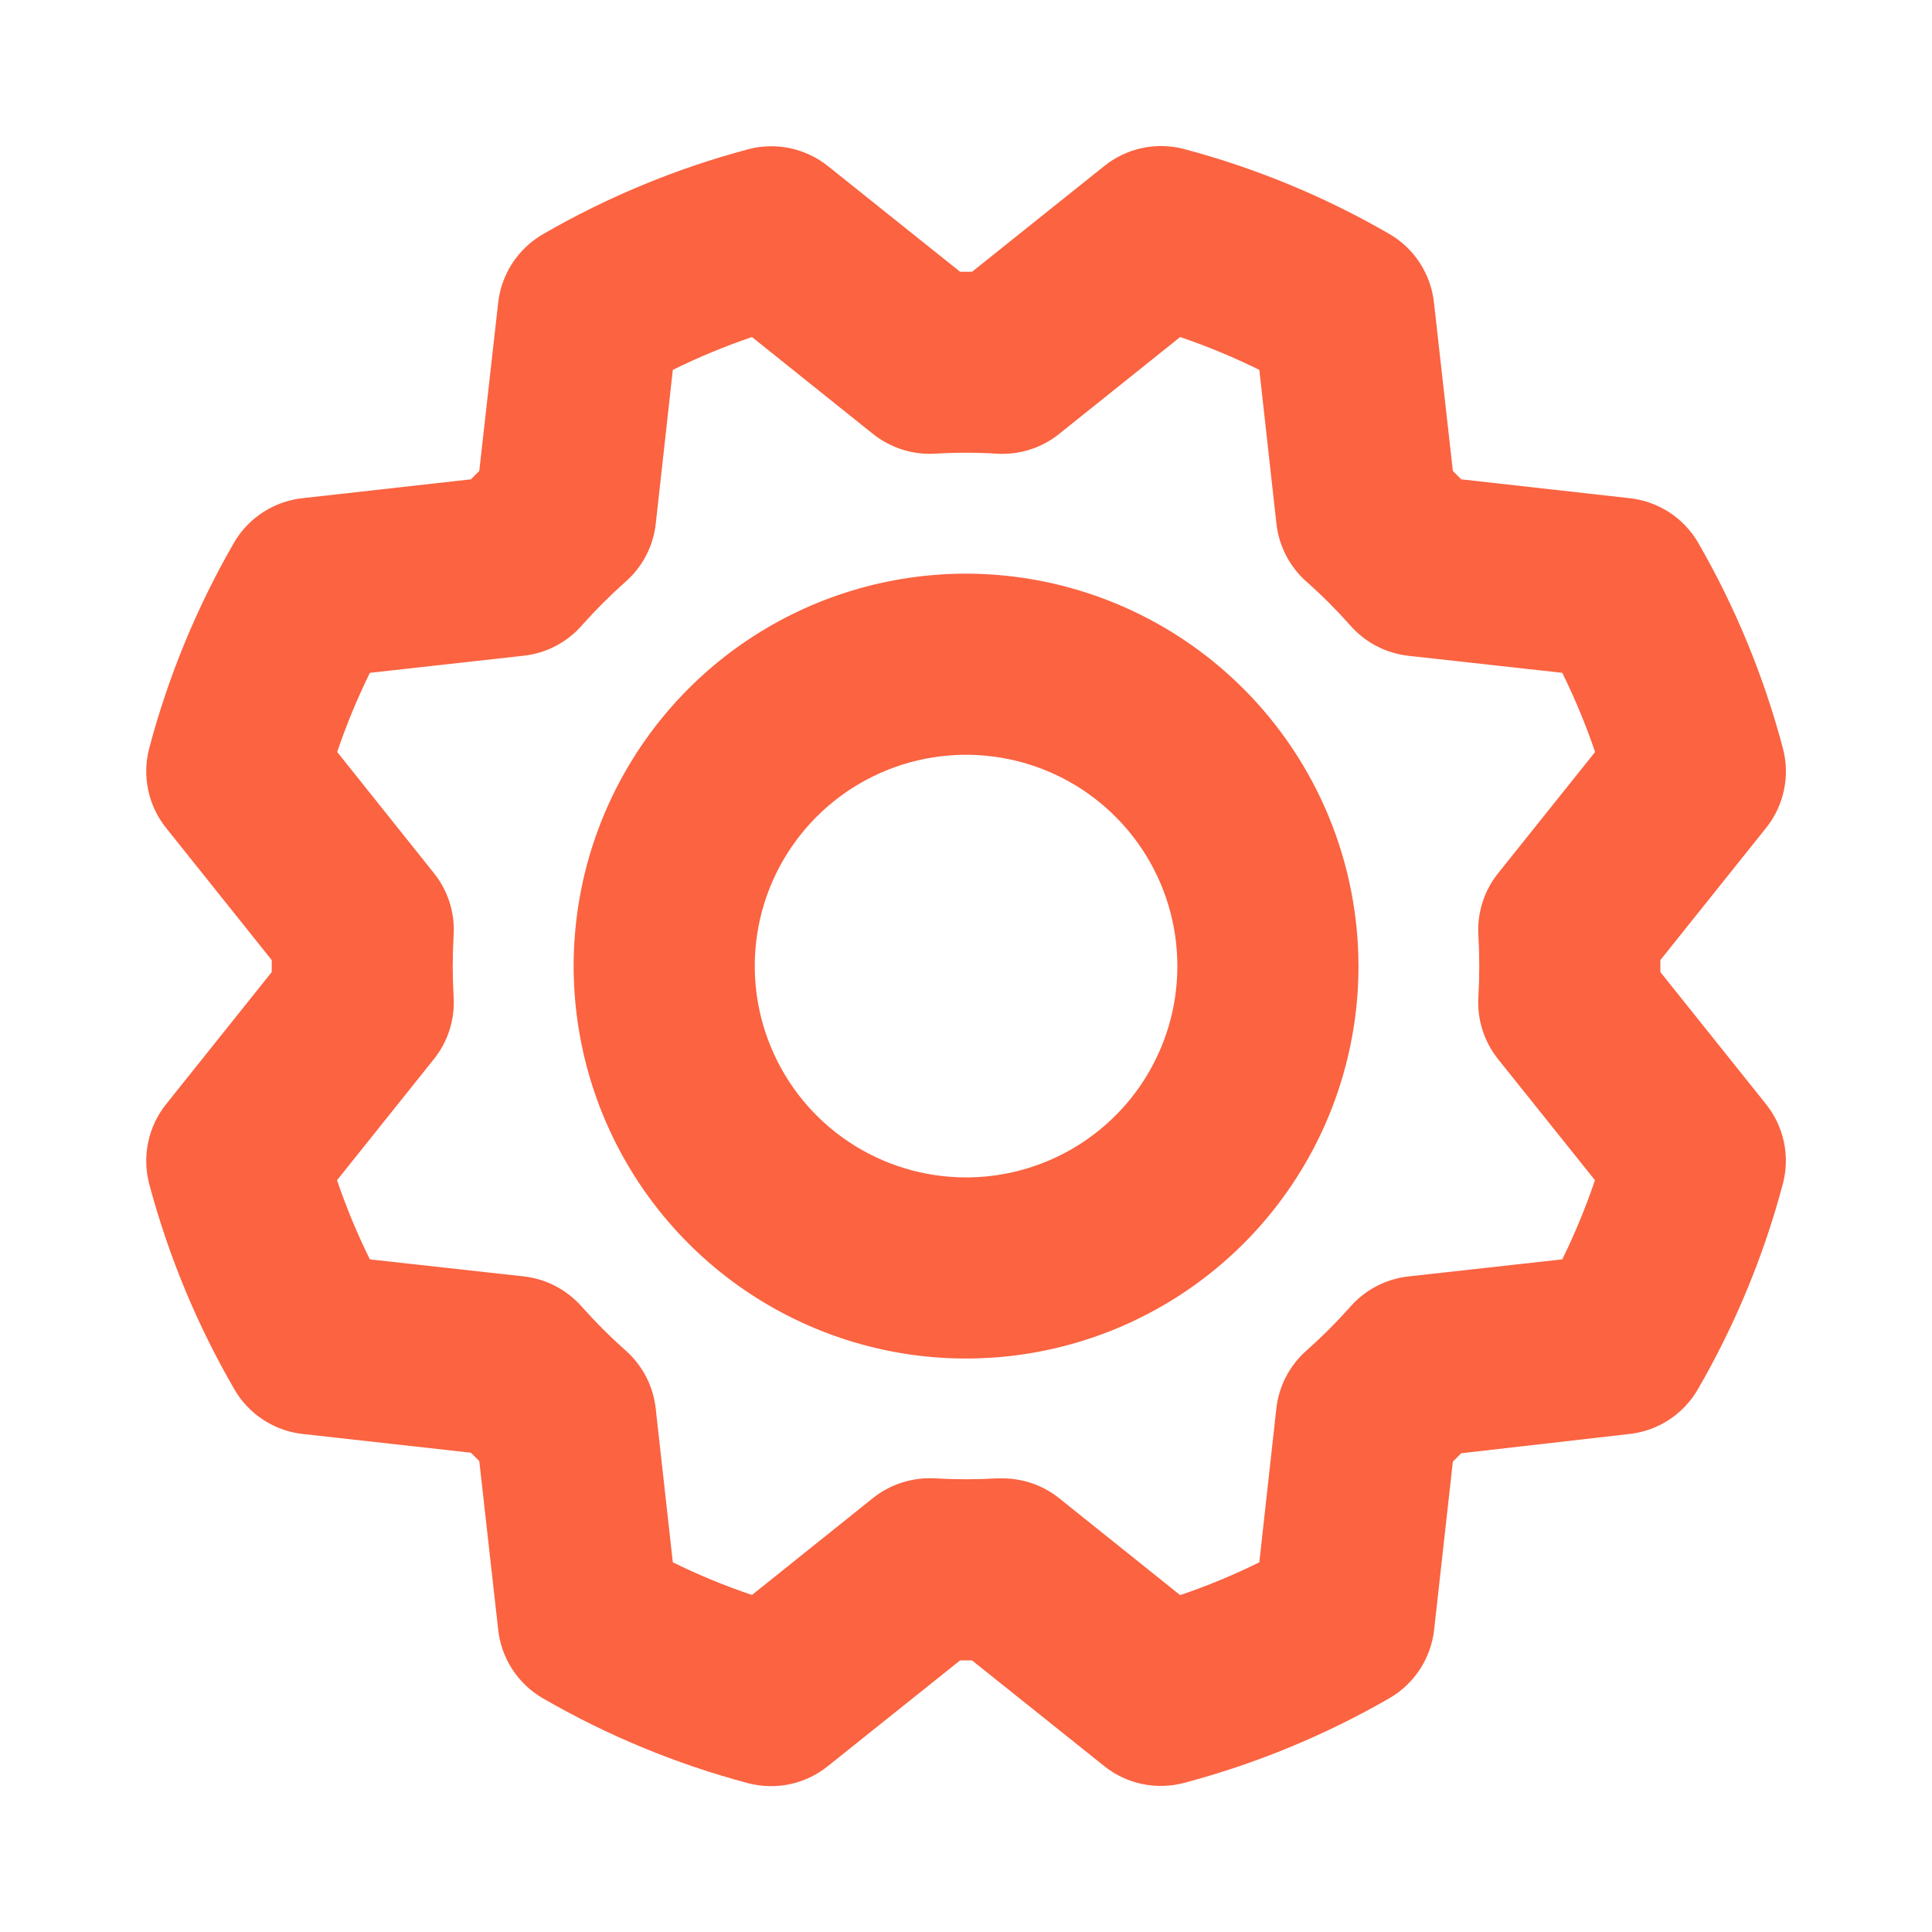 <svg width="40" height="40" viewBox="0 0 40 40" fill="none" xmlns="http://www.w3.org/2000/svg">
<path d="M20.001 11.877C18.395 11.877 16.824 12.353 15.487 13.246C14.151 14.139 13.11 15.408 12.495 16.893C11.88 18.377 11.719 20.011 12.033 21.587C12.346 23.163 13.12 24.611 14.256 25.747C15.393 26.884 16.84 27.657 18.416 27.971C19.992 28.284 21.626 28.123 23.111 27.508C24.595 26.893 25.864 25.852 26.757 24.516C27.65 23.18 28.126 21.609 28.126 20.002C28.124 17.848 27.267 15.783 25.744 14.259C24.221 12.736 22.156 11.879 20.001 11.877ZM20.001 24.377C19.136 24.377 18.29 24.12 17.571 23.64C16.851 23.159 16.291 22.476 15.96 21.676C15.628 20.877 15.542 19.997 15.71 19.148C15.879 18.3 16.296 17.52 16.908 16.908C17.52 16.297 18.299 15.88 19.148 15.711C19.997 15.542 20.876 15.629 21.676 15.96C22.475 16.291 23.158 16.852 23.639 17.571C24.12 18.291 24.376 19.137 24.376 20.002C24.376 21.162 23.916 22.275 23.095 23.096C22.274 23.916 21.162 24.377 20.001 24.377ZM34.376 20.125V19.878L36.564 17.142C36.748 16.913 36.875 16.644 36.935 16.357C36.996 16.069 36.988 15.772 36.912 15.488C36.517 13.999 35.928 12.569 35.158 11.235C35.009 10.98 34.803 10.764 34.556 10.604C34.309 10.445 34.027 10.345 33.734 10.314L30.253 9.924L30.08 9.75L29.689 6.268C29.658 5.975 29.558 5.694 29.398 5.447C29.239 5.2 29.023 4.994 28.769 4.846C27.434 4.073 26.004 3.481 24.514 3.085C24.23 3.01 23.932 3.004 23.645 3.065C23.358 3.127 23.089 3.255 22.861 3.439L20.125 5.627H19.878L17.142 3.439C16.913 3.256 16.644 3.129 16.356 3.068C16.069 3.008 15.771 3.015 15.487 3.091C13.998 3.488 12.568 4.081 11.234 4.853C10.981 5.001 10.766 5.206 10.606 5.452C10.446 5.698 10.346 5.978 10.314 6.269L9.923 9.75L9.75 9.924L6.267 10.314C5.974 10.345 5.693 10.445 5.446 10.605C5.199 10.765 4.993 10.98 4.845 11.235C4.075 12.569 3.485 14 3.09 15.489C3.015 15.773 3.007 16.07 3.068 16.357C3.128 16.645 3.256 16.913 3.439 17.142L5.626 19.878V20.125L3.439 22.861C3.255 23.09 3.128 23.36 3.068 23.647C3.007 23.934 3.015 24.232 3.09 24.516C3.488 26.005 4.081 27.435 4.855 28.769C5.002 29.022 5.207 29.238 5.452 29.397C5.698 29.557 5.977 29.657 6.269 29.689L9.75 30.077L9.923 30.25L10.314 33.736C10.345 34.029 10.444 34.31 10.604 34.557C10.764 34.804 10.98 35.01 11.234 35.158C12.569 35.931 13.999 36.523 15.489 36.919C15.773 36.994 16.071 37 16.358 36.939C16.645 36.877 16.913 36.749 17.142 36.564L19.878 34.377H20.125L22.861 36.564C23.09 36.748 23.359 36.875 23.647 36.936C23.934 36.996 24.232 36.988 24.515 36.913C26.004 36.518 27.434 35.928 28.769 35.158C29.023 35.011 29.238 34.806 29.399 34.56C29.559 34.314 29.66 34.034 29.692 33.742L30.08 30.261L30.253 30.088L33.736 29.689C34.028 29.657 34.308 29.557 34.554 29.396C34.799 29.236 35.004 29.02 35.151 28.766C35.924 27.432 36.516 26.001 36.912 24.511C36.987 24.228 36.995 23.931 36.934 23.645C36.874 23.358 36.747 23.09 36.564 22.861L34.376 20.125ZM30.608 19.361C30.633 19.788 30.633 20.216 30.608 20.642C30.58 21.106 30.725 21.564 31.015 21.927L33.022 24.435C32.832 24.995 32.606 25.543 32.345 26.074L29.153 26.428C28.691 26.481 28.265 26.704 27.958 27.053C27.674 27.373 27.371 27.676 27.051 27.96C26.702 28.267 26.479 28.693 26.426 29.155L26.073 32.346C25.542 32.608 24.995 32.835 24.434 33.025L21.926 31.017C21.594 30.752 21.18 30.608 20.755 30.608H20.642C20.215 30.633 19.788 30.633 19.361 30.608C18.897 30.581 18.44 30.725 18.076 31.014L15.569 33.022C15.008 32.833 14.46 32.607 13.93 32.346L13.575 29.154C13.522 28.691 13.299 28.265 12.95 27.958C12.63 27.674 12.328 27.372 12.044 27.052C11.736 26.703 11.31 26.48 10.848 26.427L7.658 26.074C7.395 25.543 7.168 24.995 6.978 24.435L8.984 21.927C9.275 21.564 9.42 21.106 9.392 20.642C9.367 20.216 9.367 19.788 9.392 19.361C9.42 18.897 9.275 18.44 8.984 18.077L6.981 15.569C7.171 15.008 7.397 14.461 7.658 13.93L10.85 13.575C11.312 13.523 11.738 13.3 12.045 12.95C12.329 12.631 12.632 12.328 12.951 12.044C13.301 11.737 13.524 11.311 13.576 10.849L13.93 7.658C14.46 7.396 15.008 7.169 15.569 6.978L18.076 8.986C18.44 9.275 18.897 9.42 19.361 9.393C19.788 9.367 20.215 9.367 20.642 9.393C21.106 9.421 21.563 9.276 21.926 8.986L24.434 6.978C24.995 7.169 25.542 7.396 26.073 7.658L26.428 10.85C26.481 11.312 26.704 11.739 27.053 12.046C27.373 12.329 27.675 12.632 27.959 12.952C28.266 13.301 28.692 13.524 29.155 13.577L32.345 13.93C32.607 14.461 32.834 15.008 33.025 15.569L31.019 18.077C30.727 18.439 30.581 18.897 30.608 19.361Z" fill="#FB6341"/>
</svg>
